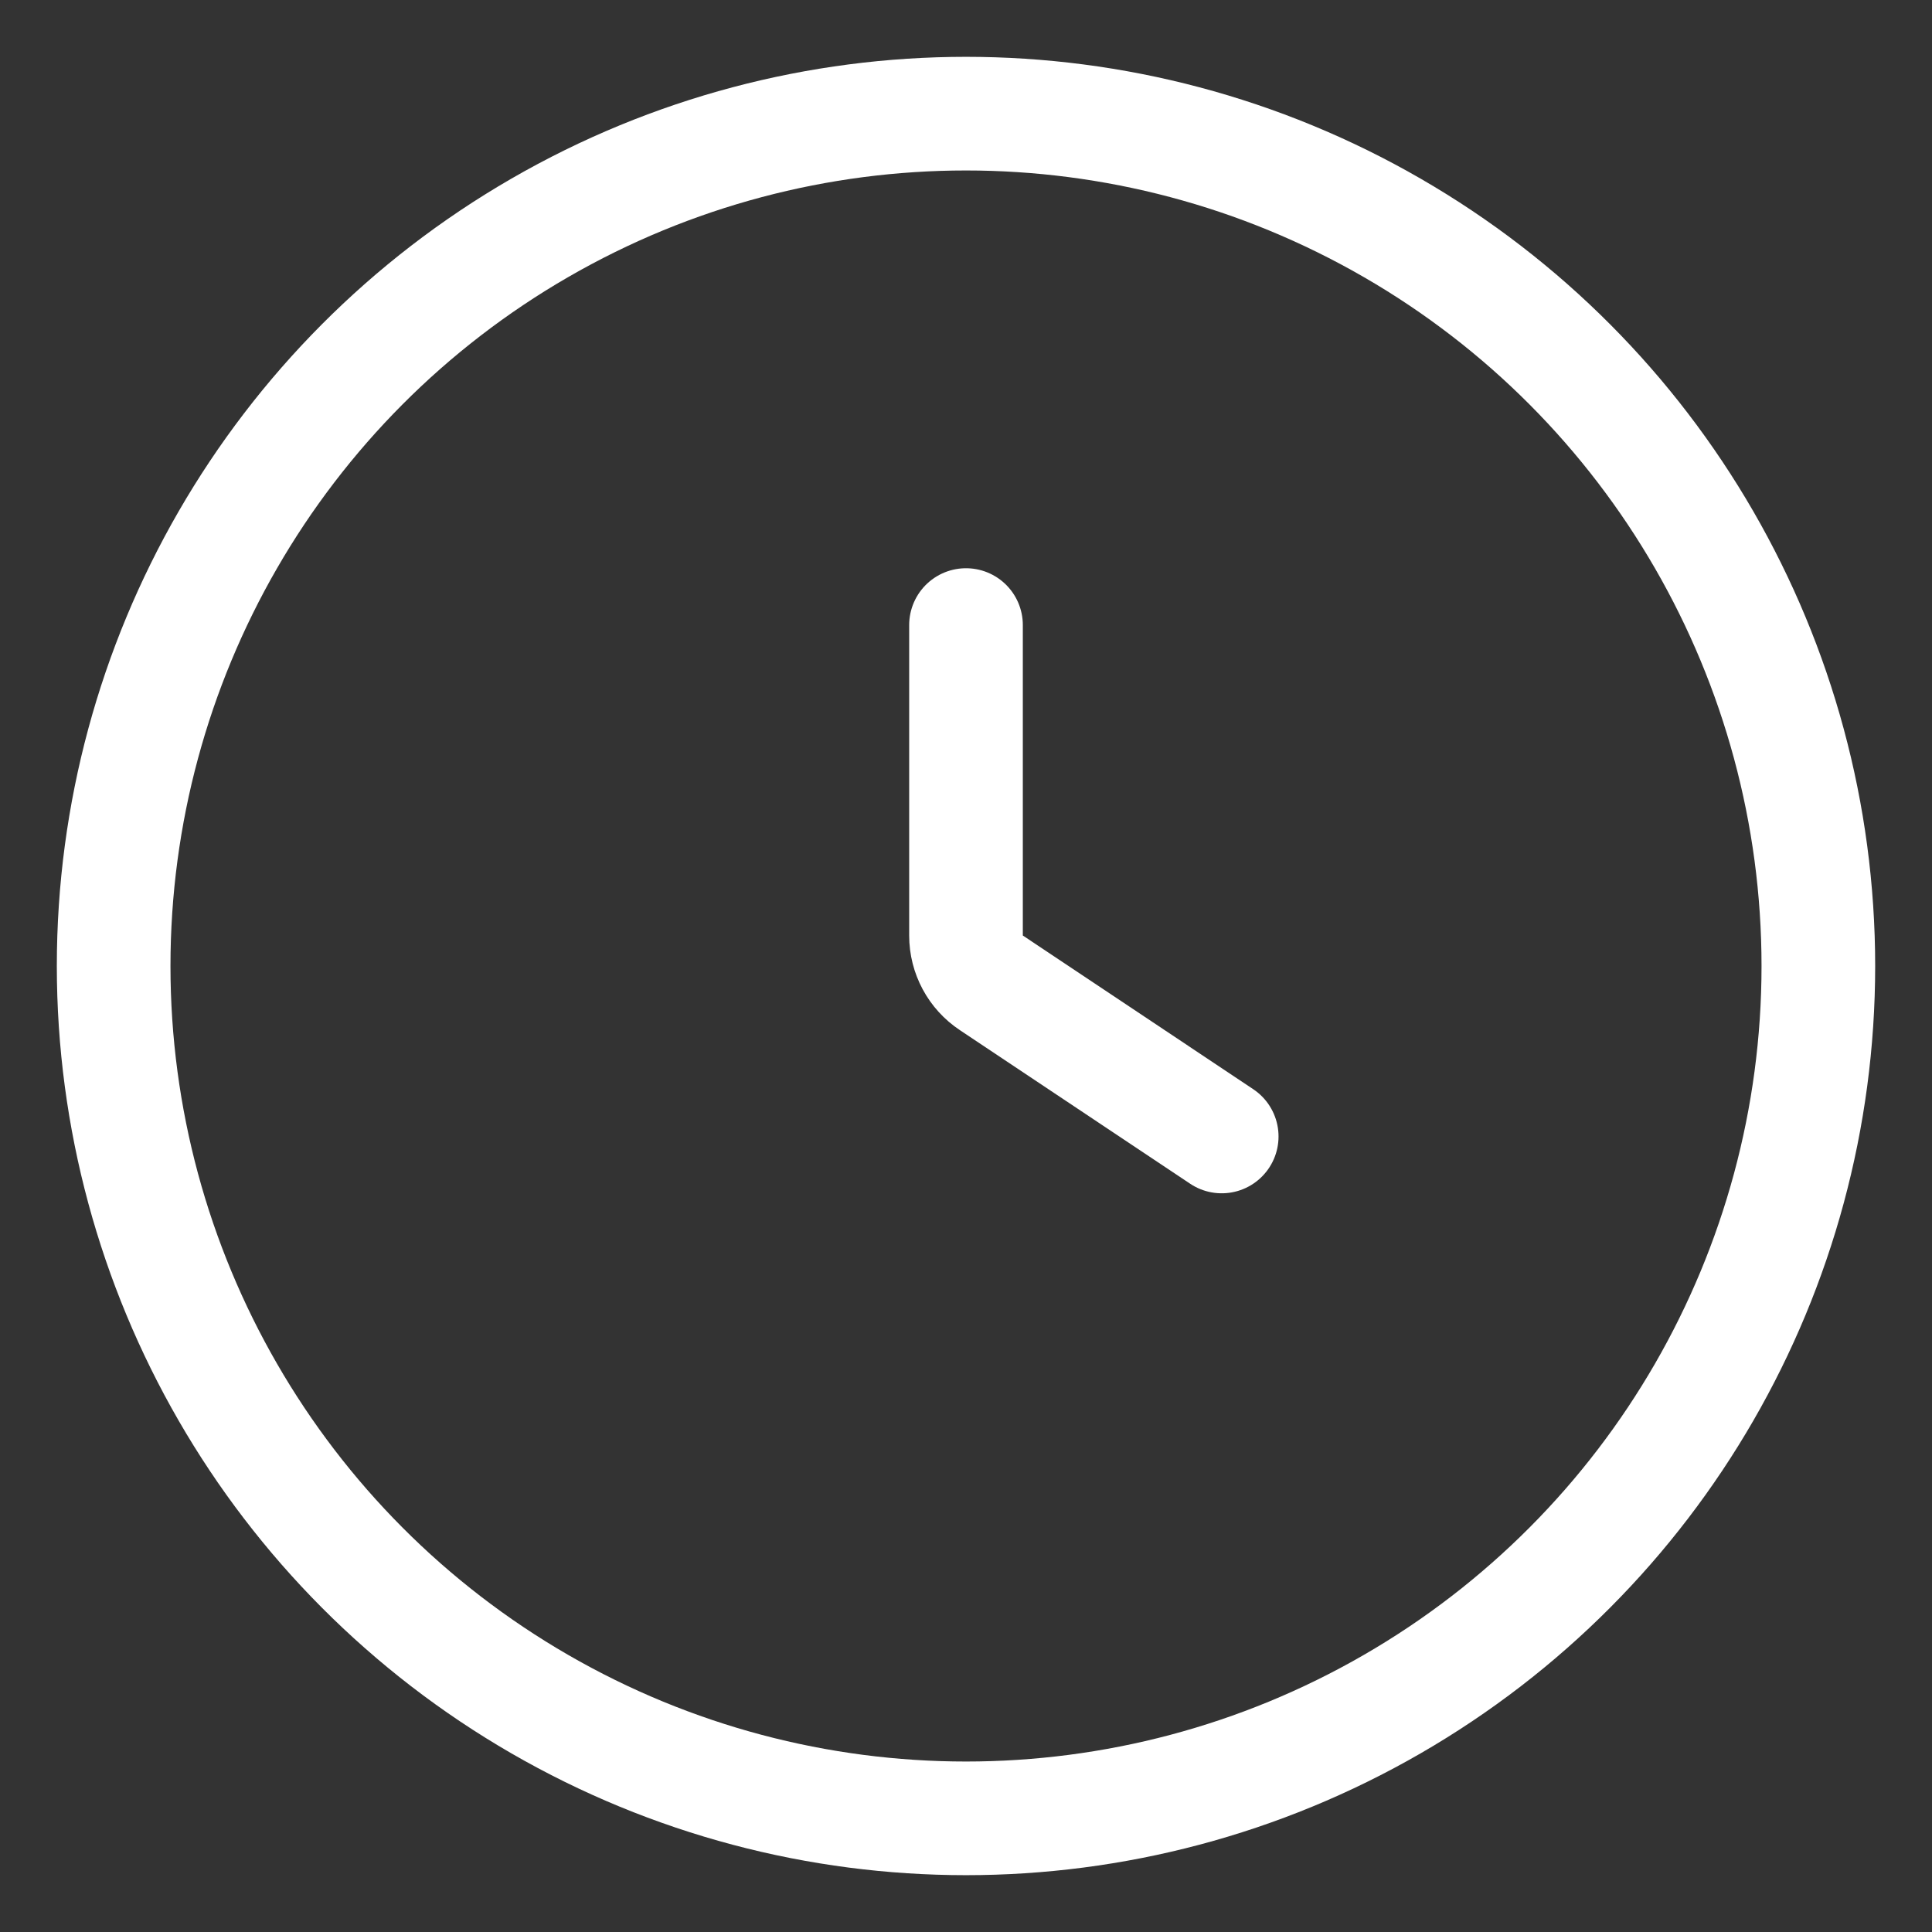 <?xml version="1.0" encoding="UTF-8"?> <svg xmlns="http://www.w3.org/2000/svg" width="17" height="17" viewBox="0 0 17 17" fill="none"><rect x="0" y="0" width="17" height="17" fill="#333333" stroke="none"/><circle cx="8.5" cy="8.5" r="7.5" stroke="white"></circle><path d="M8.5 5.5V8.232C8.5 8.4 8.584 8.556 8.723 8.648L10.75 10" stroke="white" stroke-linecap="round"></path></svg> 
